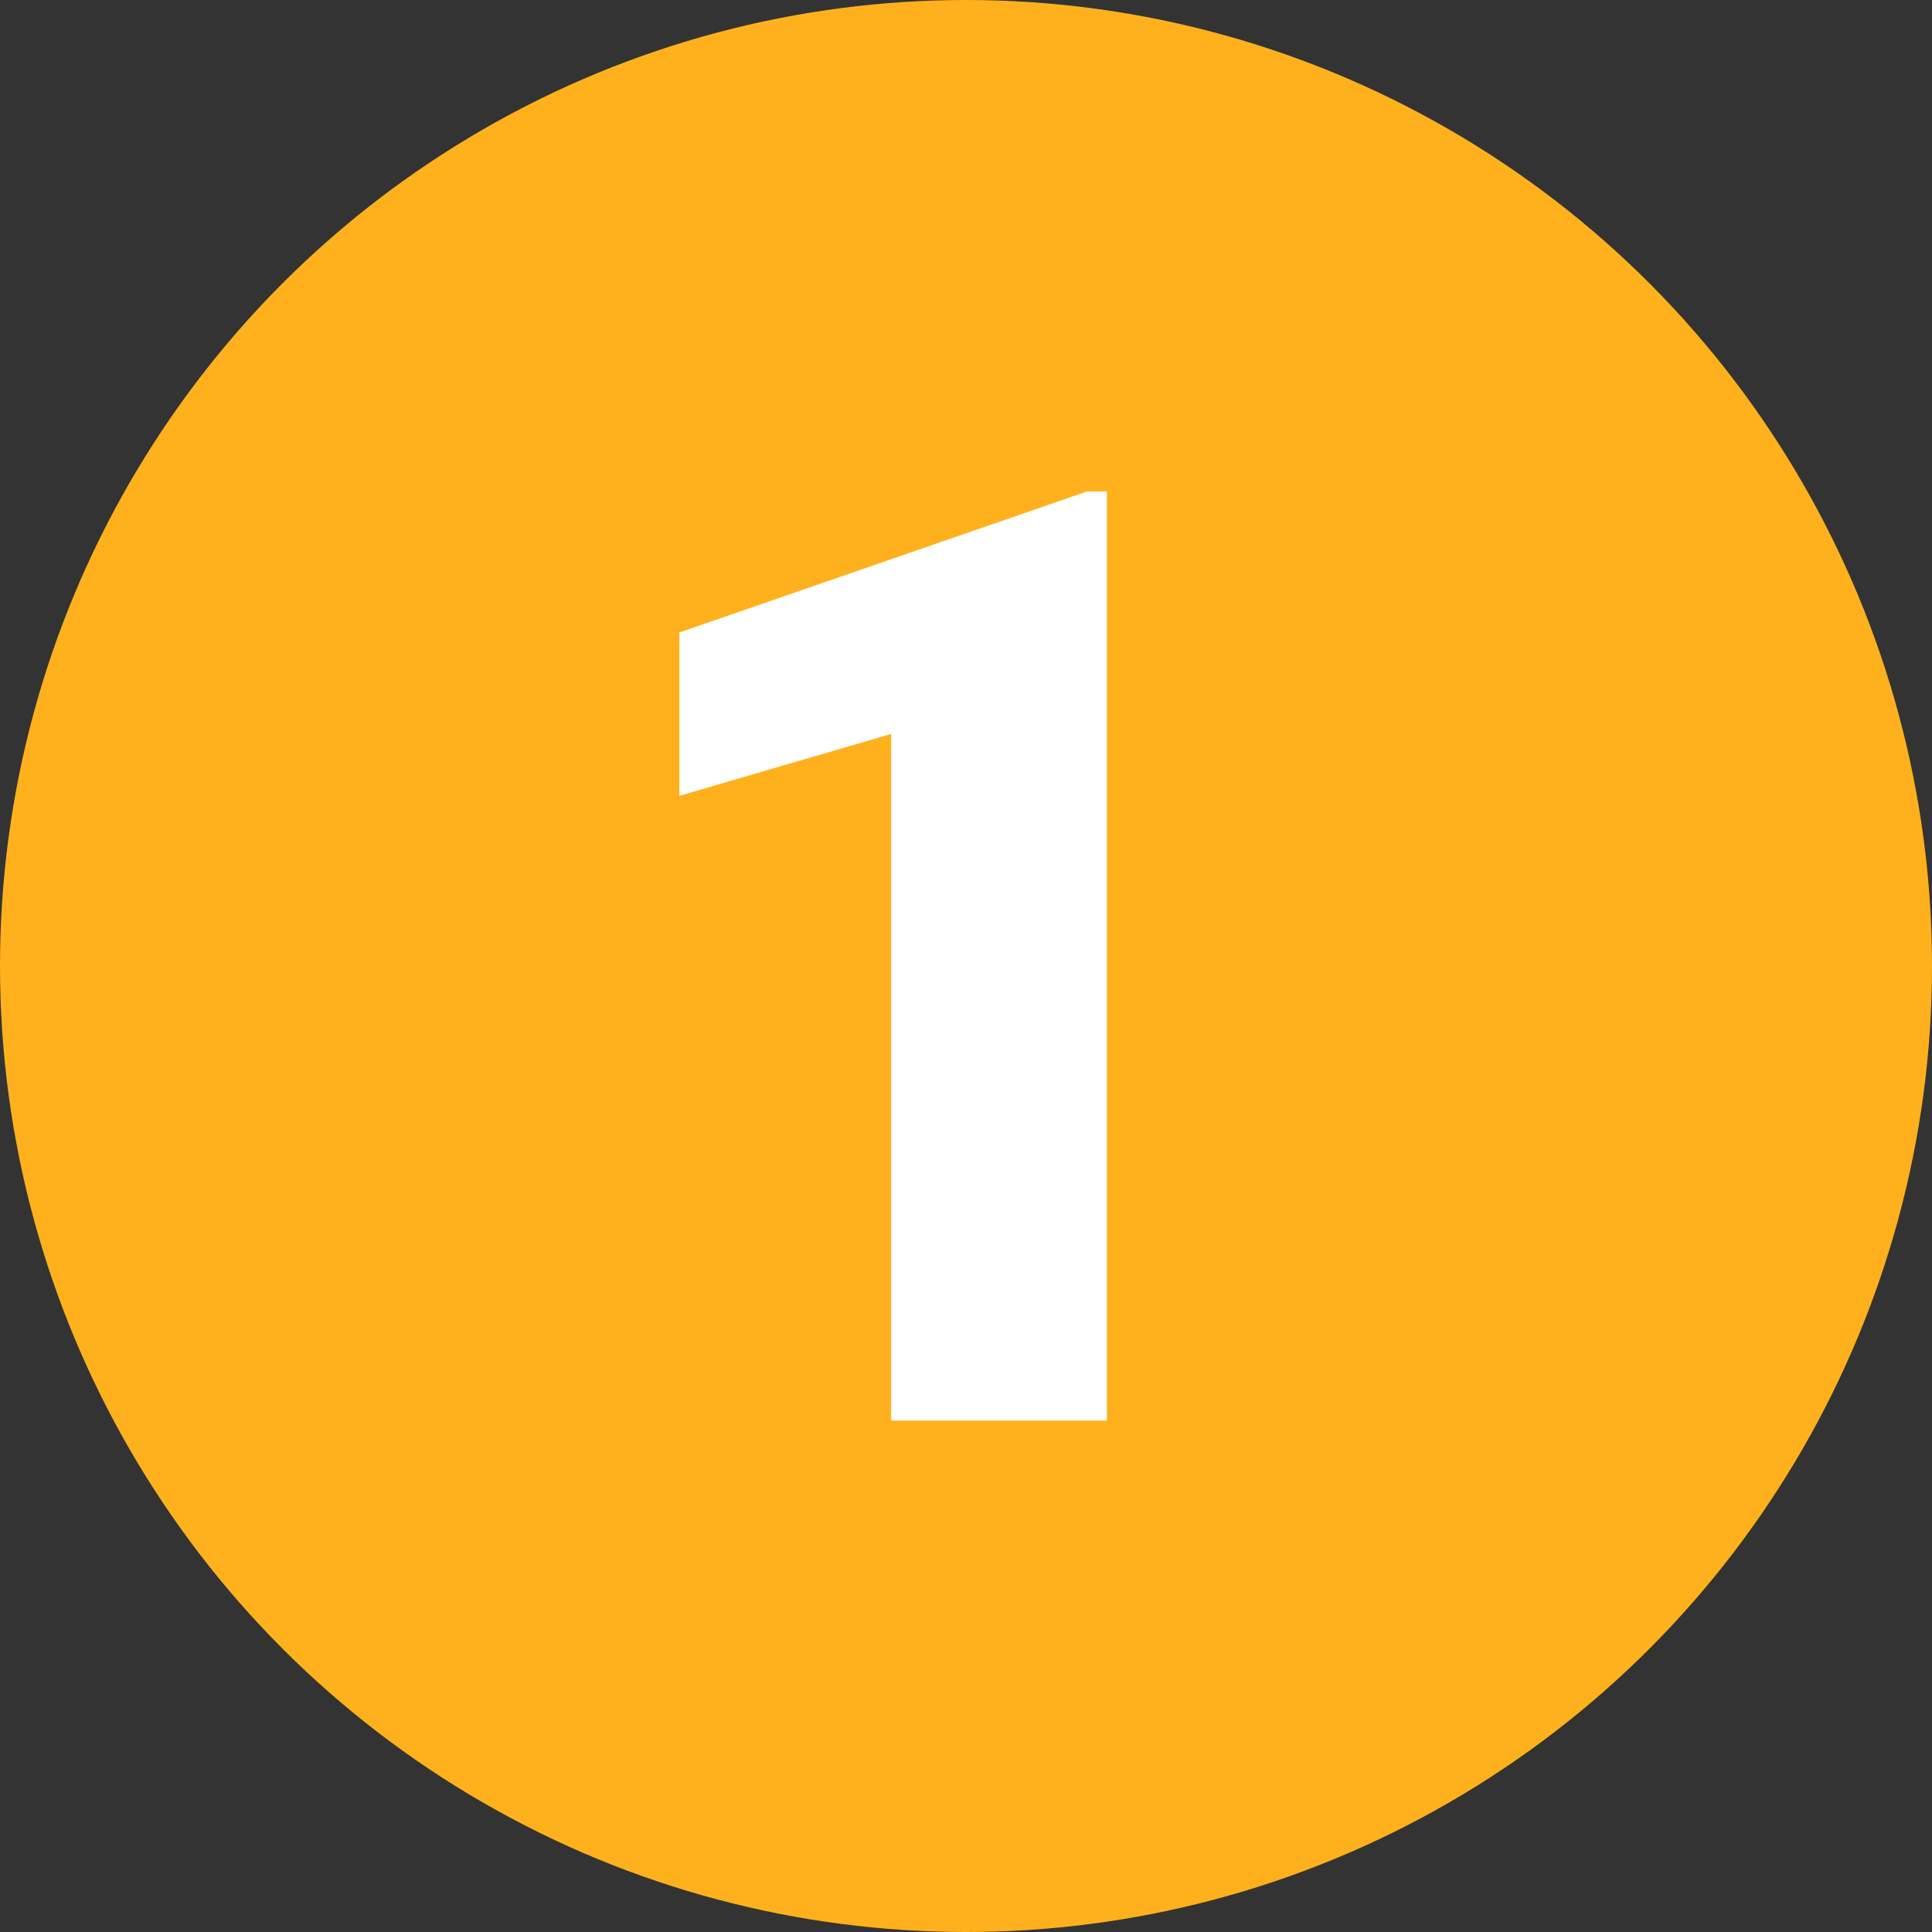 <?xml version="1.0" encoding="UTF-8"?> <svg xmlns="http://www.w3.org/2000/svg" width="68" height="68" viewBox="0 0 68 68" fill="none"><rect x="0" y="0" width="68" height="68" fill="#333333" stroke="none"/> <circle cx="34" cy="34" r="34" fill="#FFB11D"></circle> <path d="M38.958 50H31.366V25.832L23.909 28.011V22.261L38.262 17.297H38.958V50Z" fill="white"></path> </svg> 